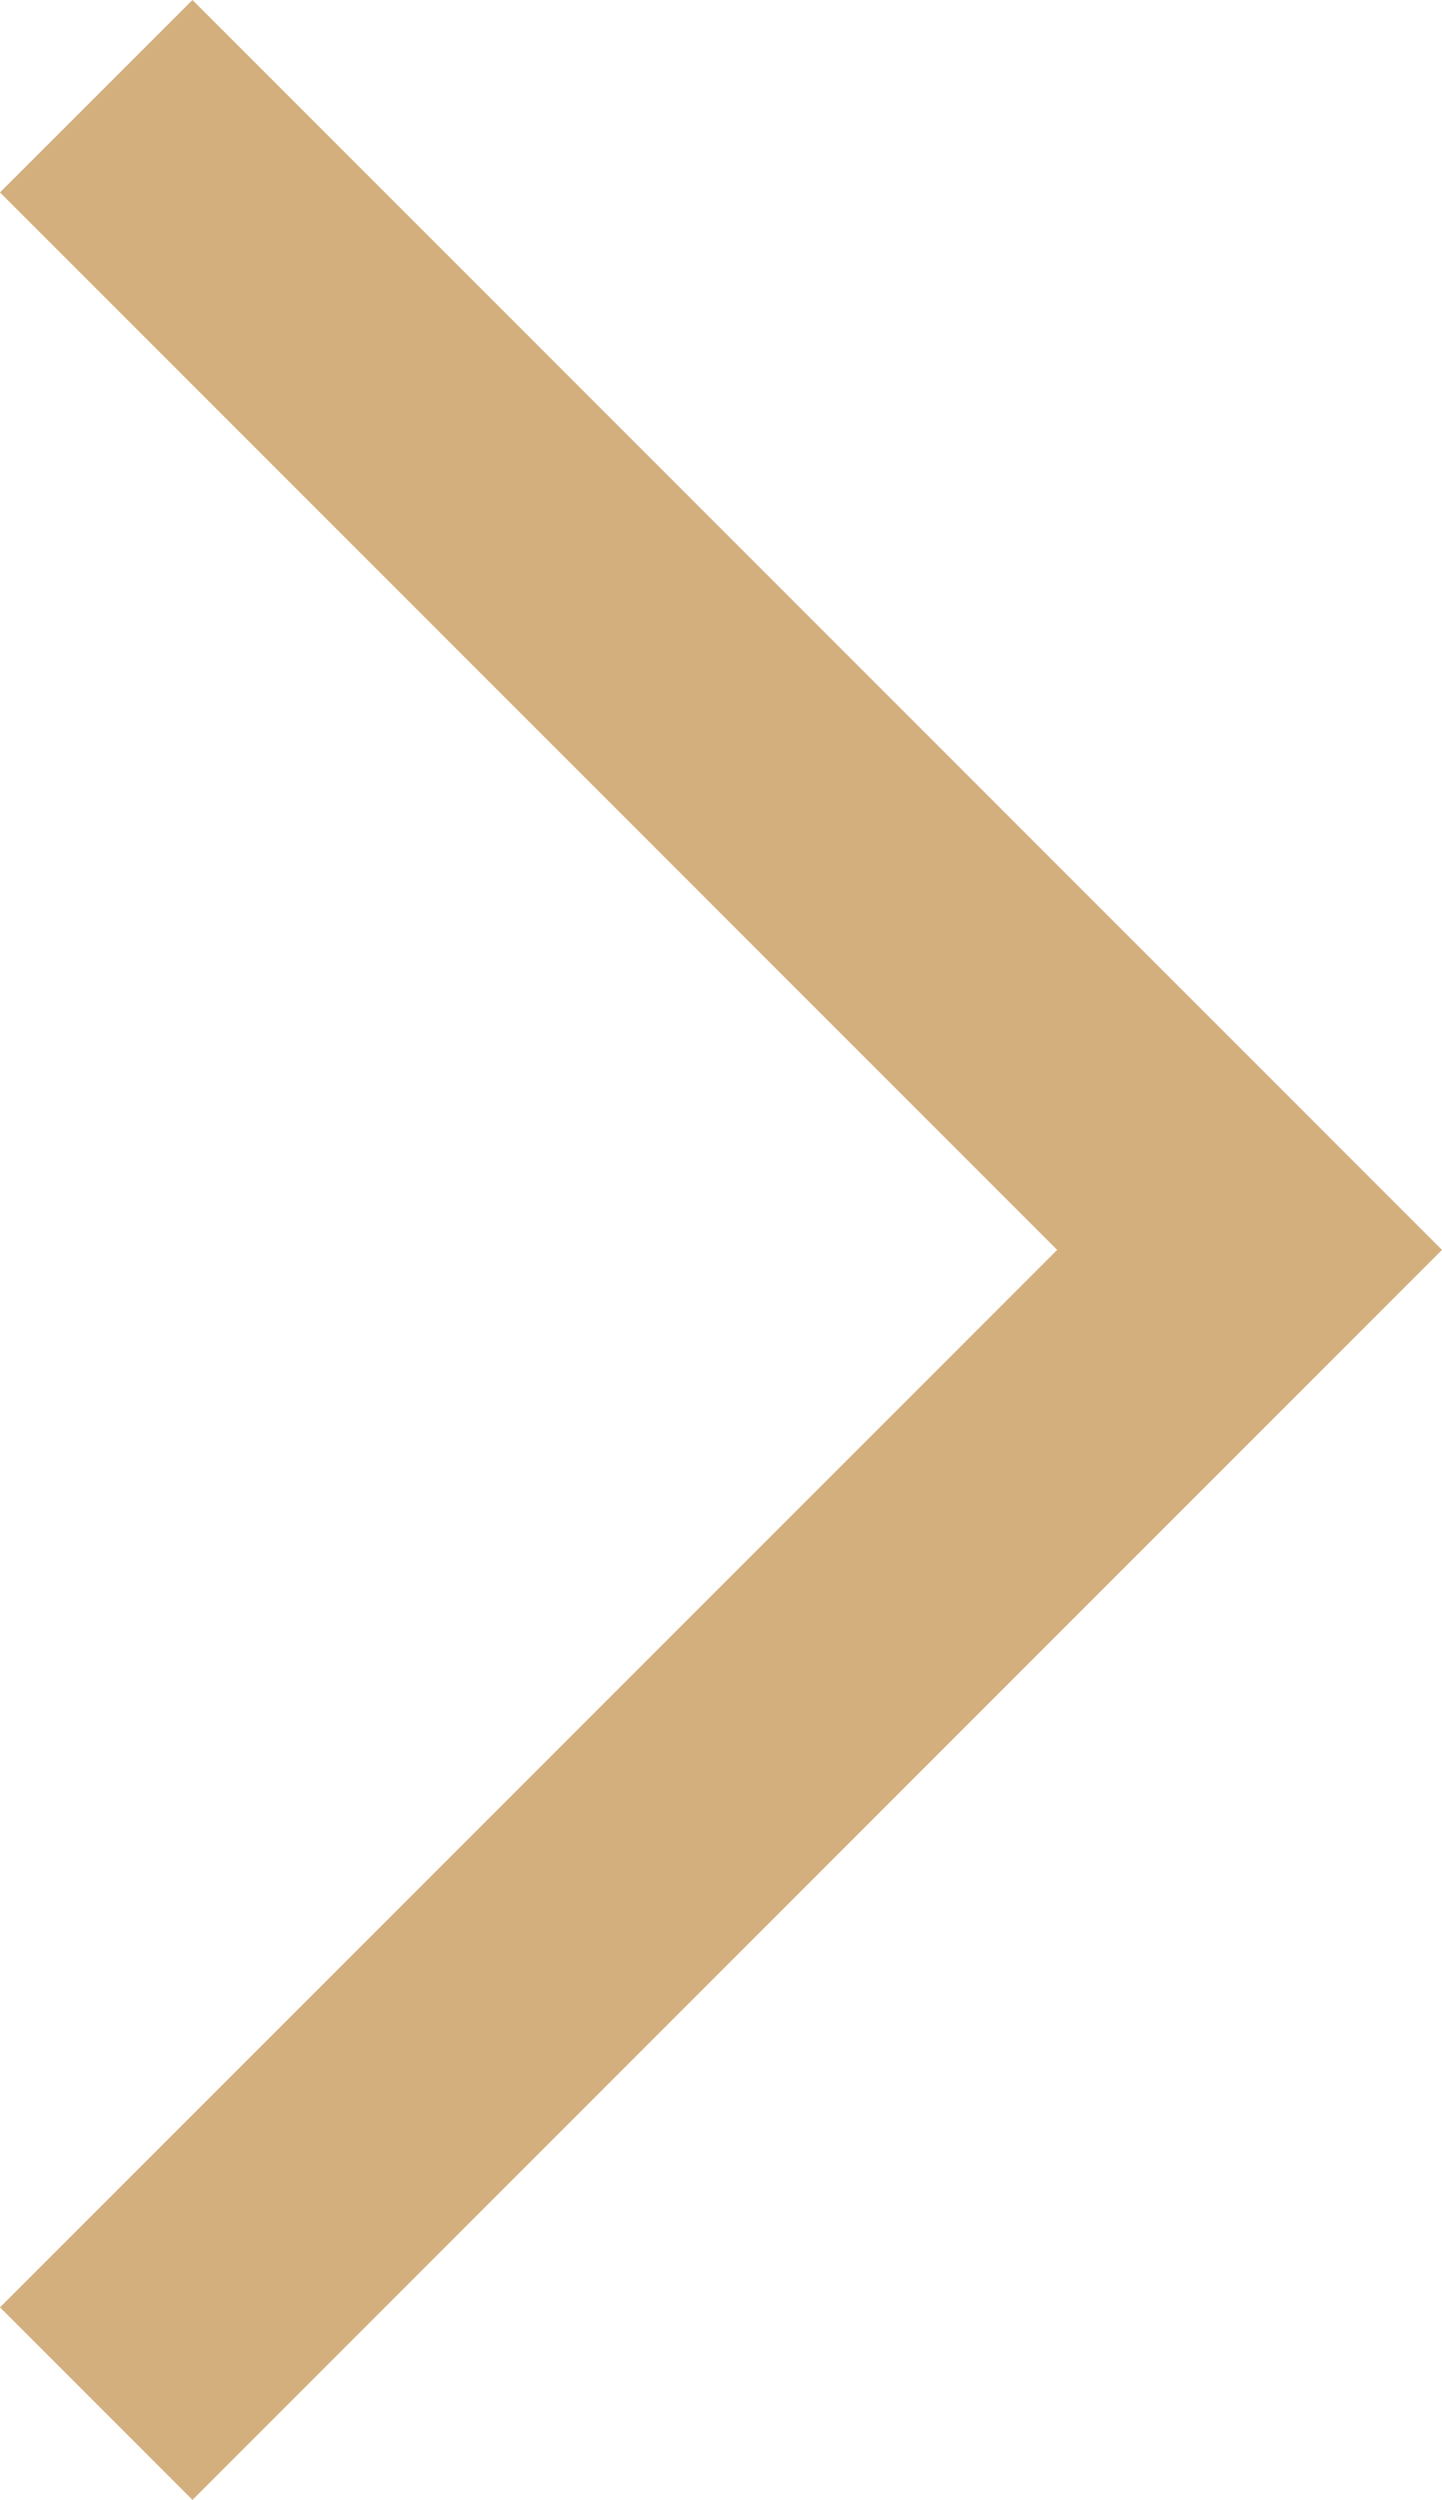<?xml version="1.0" encoding="utf-8"?>
<!-- Generator: Adobe Illustrator 16.0.0, SVG Export Plug-In . SVG Version: 6.00 Build 0)  -->
<!DOCTYPE svg PUBLIC "-//W3C//DTD SVG 1.1//EN" "http://www.w3.org/Graphics/SVG/1.1/DTD/svg11.dtd">
<svg version="1.1" id="Layer_1" xmlns="http://www.w3.org/2000/svg" xmlns:xlink="http://www.w3.org/1999/xlink" x="0px" y="0px"
	 width="11.822px" height="20.489px" viewBox="0 0 11.822 20.489" enable-background="new 0 0 11.822 20.489" xml:space="preserve">
<polygon fill="#D3AF7E" points="1.578,20.489 0,18.911 8.667,10.244 0,1.577 1.578,0 11.822,10.244 "/>
</svg>
